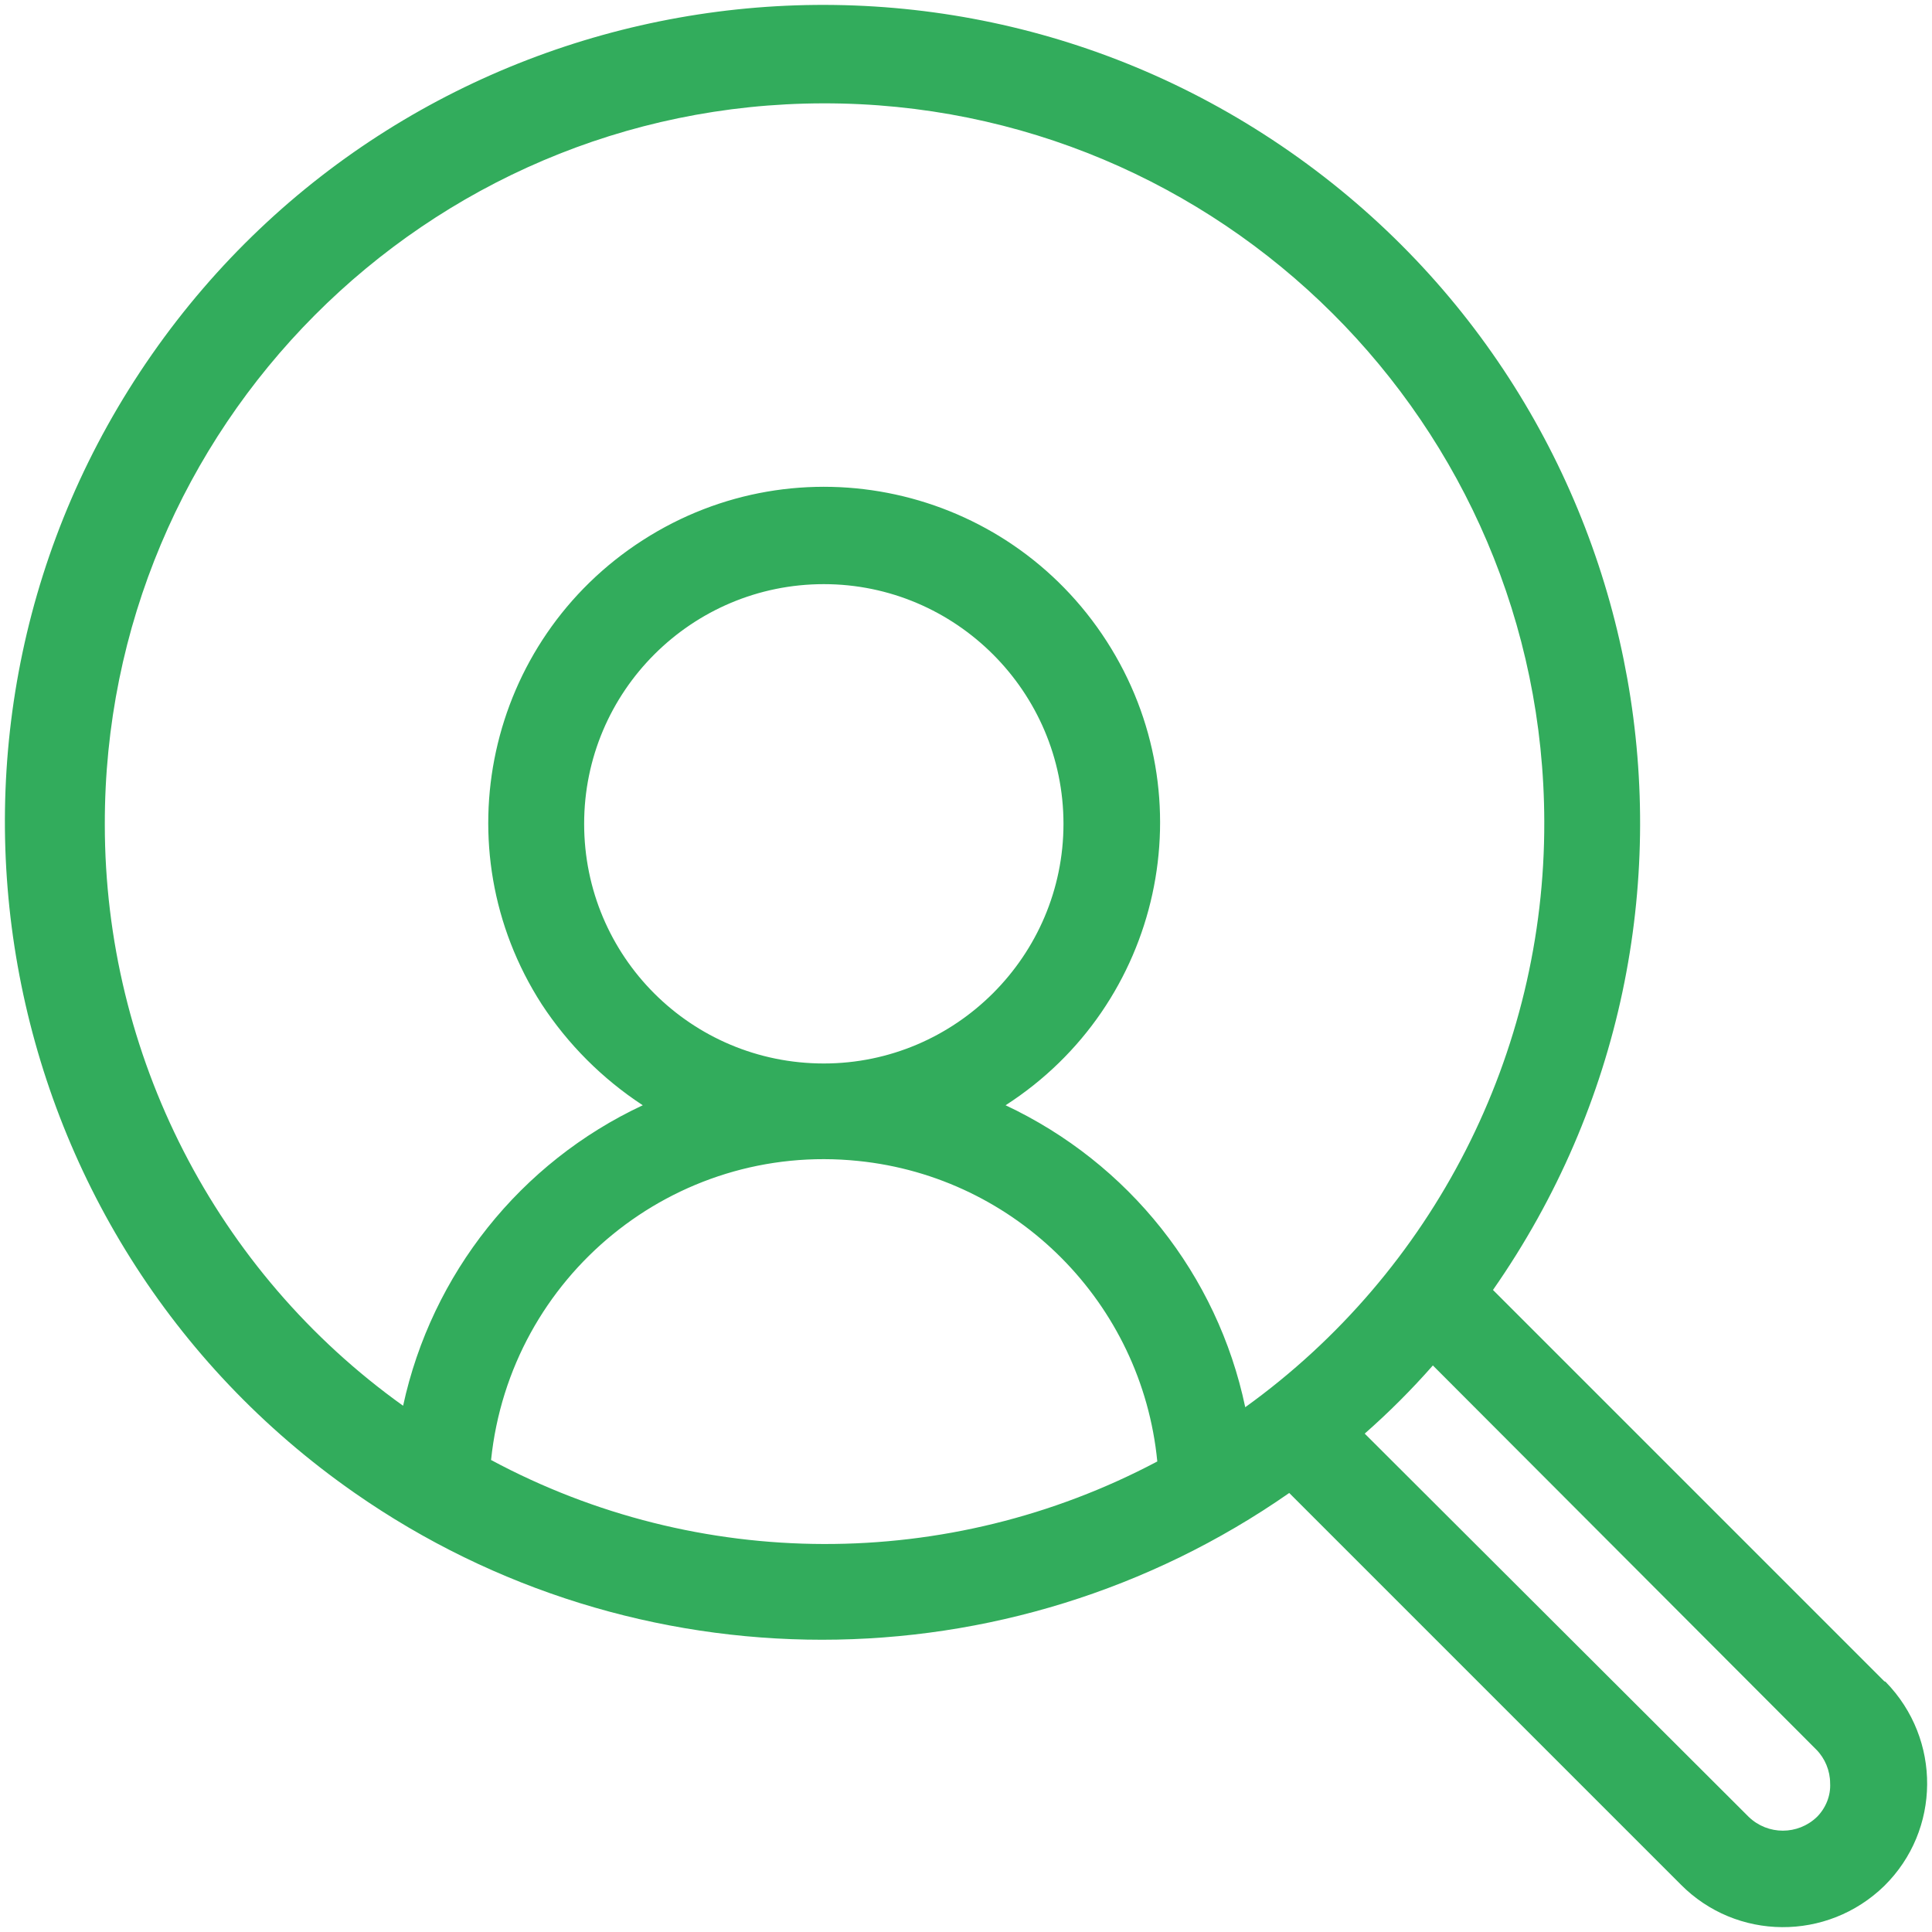<?xml version="1.0" encoding="utf-8"?>
<!-- Generator: Adobe Illustrator 25.0.0, SVG Export Plug-In . SVG Version: 6.00 Build 0)  -->
<svg version="1.1" id="Calque_1" xmlns="http://www.w3.org/2000/svg" xmlns:xlink="http://www.w3.org/1999/xlink" x="0px" y="0px"
	 viewBox="0 0 263.6 263.6" style="enable-background:new 0 0 263.6 263.6;" xml:space="preserve">
<style type="text/css">
	.st0{fill:#32AC5C;}
</style>
<path class="st0" d="M257.1,229.4L203.7,176C239,125.4,226.5,55.9,176,20.7S55.9-2.1,20.7,48.4S-2.1,168.5,48.4,203.7
	c38.3,26.7,89.2,26.7,127.5,0l53.4,53.4c7.6,7.7,20,7.8,27.8,0.2c7.7-7.6,7.8-20,0.2-27.8C257.3,229.5,257.2,229.4,257.1,229.4z
	 M14.3,112.5c-0.1-54.2,43.8-98.3,98-98.4s98.3,43.8,98.4,98c0.1,31.6-15.1,61.4-40.8,79.9c-3.8-18.1-15.9-33.3-32.7-41.2
	c21.3-13.7,27.5-42,13.8-63.3s-42-27.5-63.3-13.8c-21.3,13.7-27.5,42-13.8,63.3c3.6,5.5,8.3,10.2,13.8,13.8
	c-16.7,7.8-28.8,23-32.7,41C29.4,173.5,14.3,143.9,14.3,112.5z M79.7,112.4c0-18.1,14.7-32.7,32.7-32.7s32.7,14.7,32.7,32.7
	s-14.7,32.7-32.7,32.7C94.3,145.1,79.7,130.5,79.7,112.4z M67,199.2c2.6-25.1,25-43.4,50.1-40.8c21.6,2.2,38.7,19.4,40.8,41
	C129.4,214.5,95.3,214.4,67,199.2z M247.9,247.9c-2.6,2.5-6.7,2.5-9.3,0l-52.4-52.3c3.3-2.9,6.4-6,9.3-9.3l52.3,52.4
	c1.2,1.2,1.9,2.9,1.9,4.6C249.8,245,249.1,246.7,247.9,247.9z"/>
</svg>
